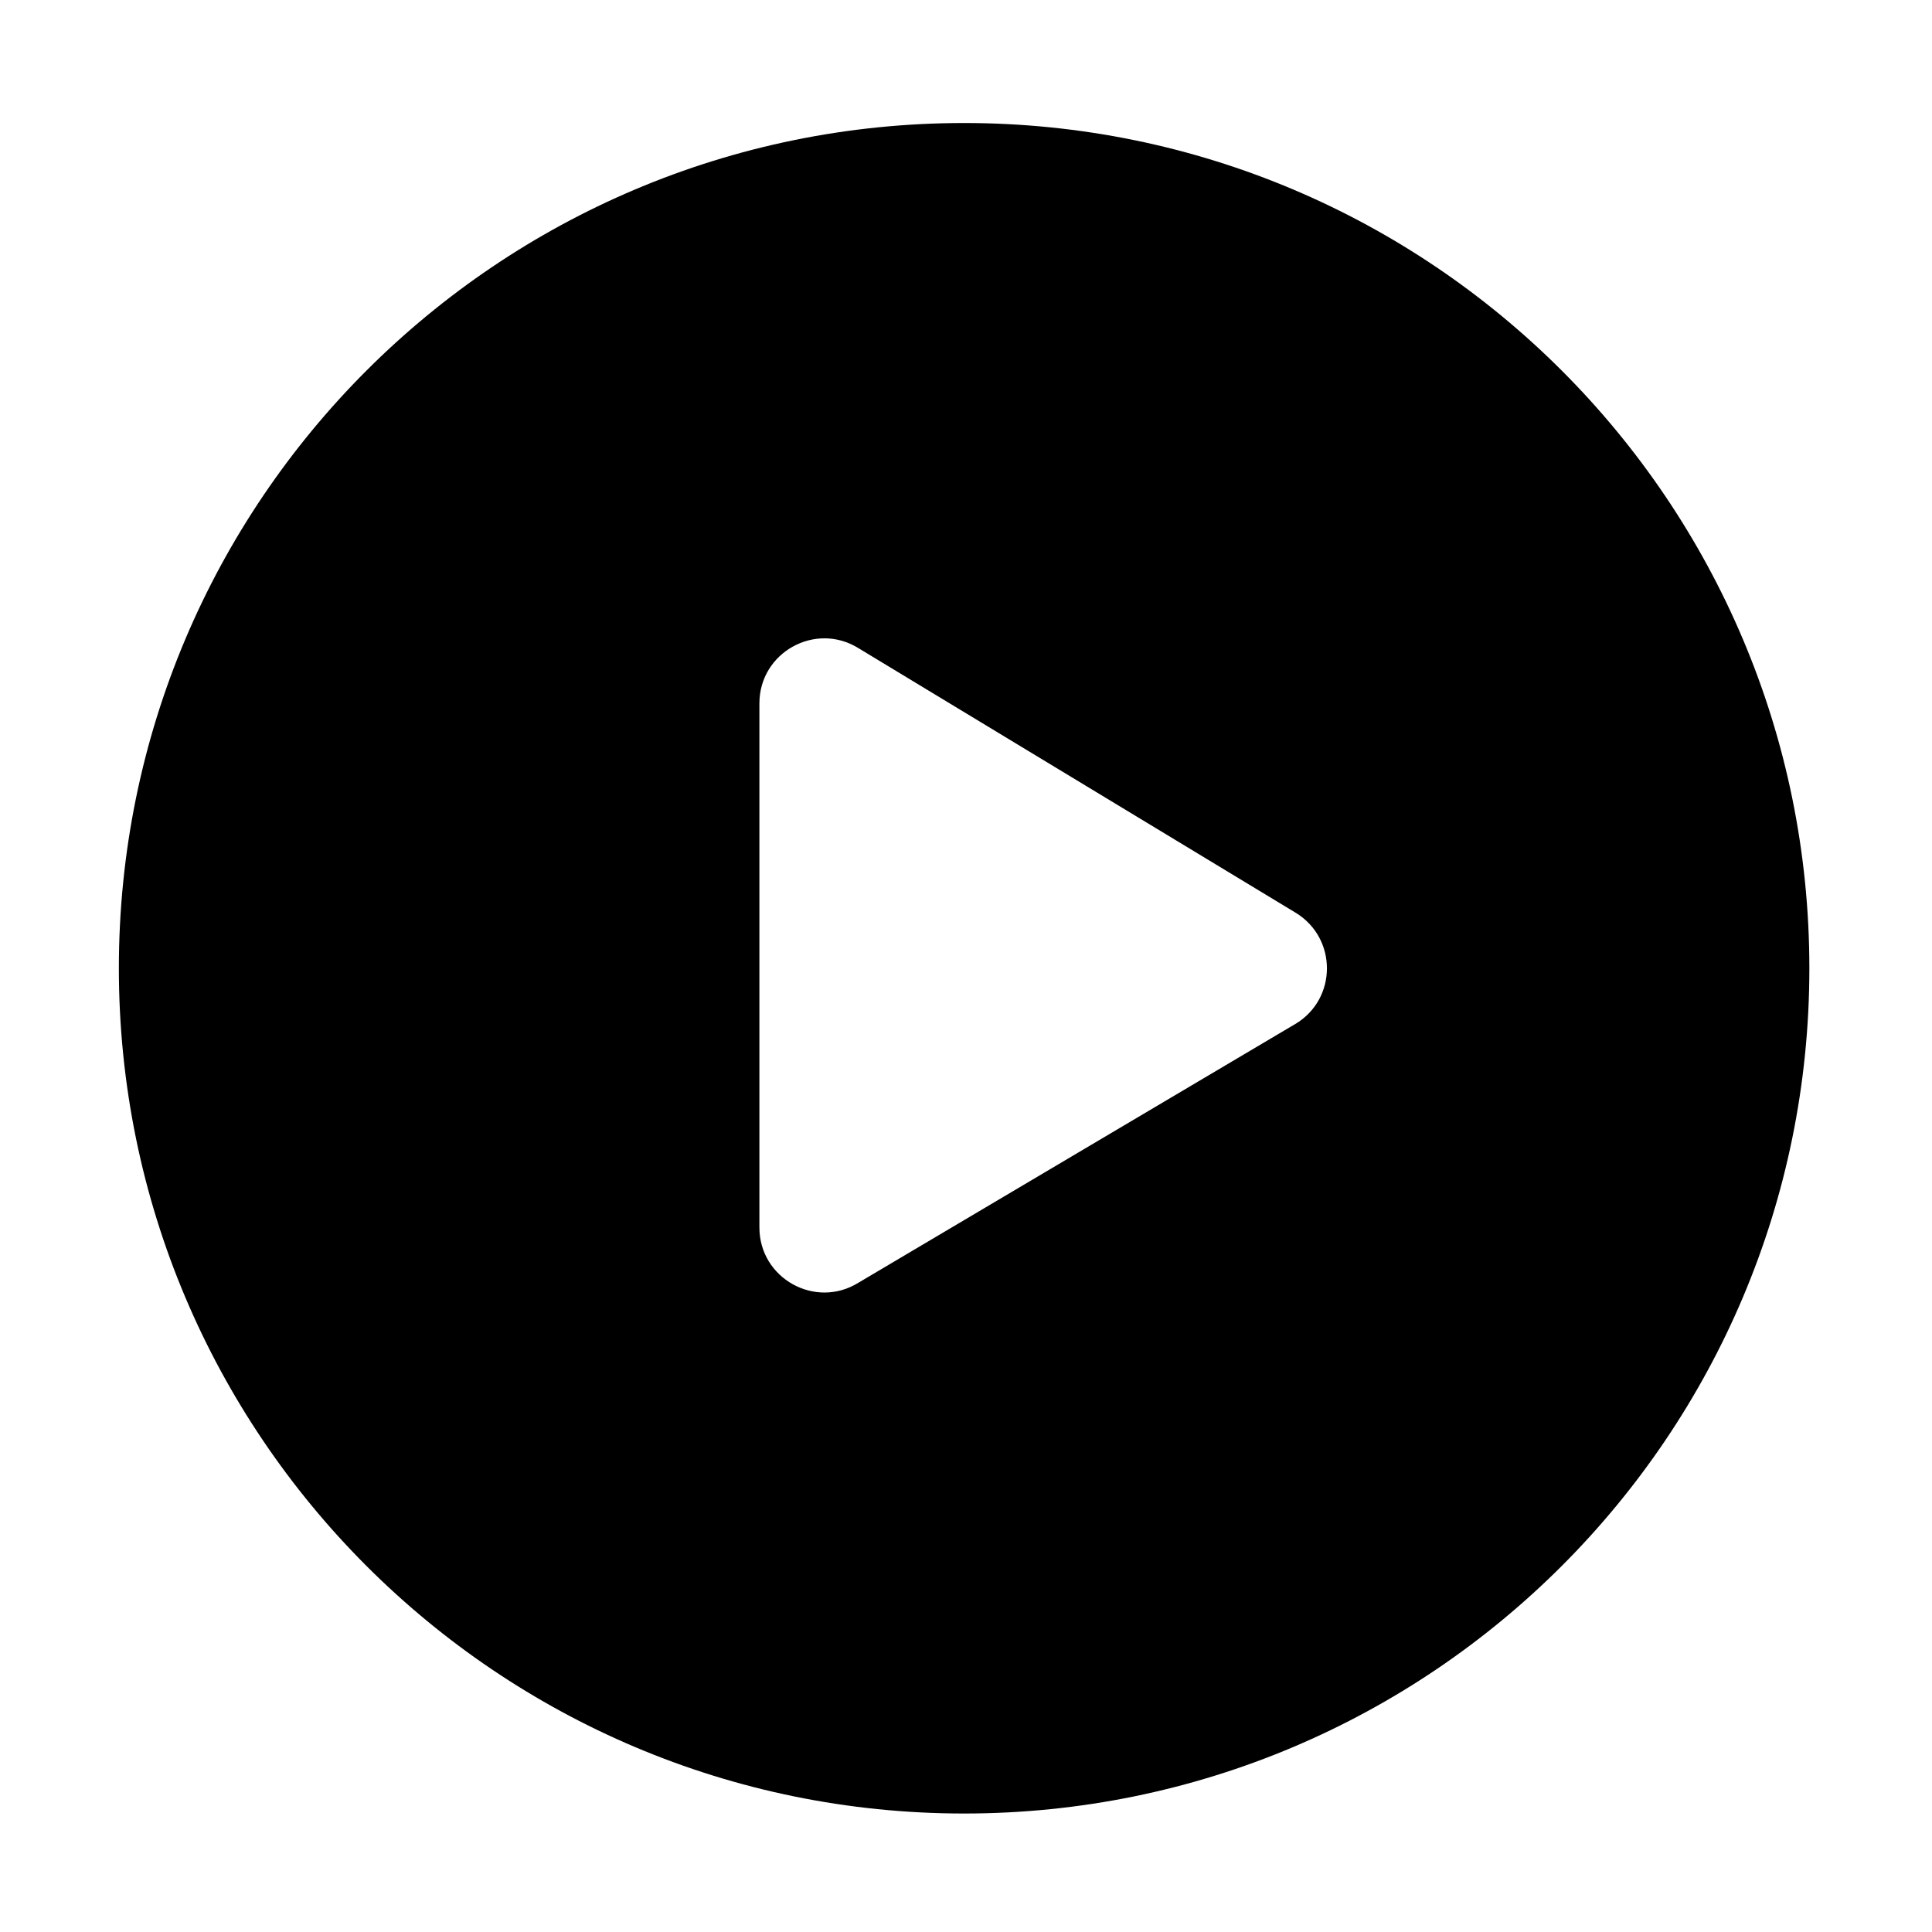 <?xml version="1.0" encoding="utf-8"?>
<!-- Generator: Adobe Illustrator 21.0.0, SVG Export Plug-In . SVG Version: 6.00 Build 0)  -->
<svg version="1.1" id="图层_1" xmlns="http://www.w3.org/2000/svg" xmlns:xlink="http://www.w3.org/1999/xlink" x="0px" y="0px"
	 viewBox="0 0 1024 1024" style="enable-background:new 0 0 1024 1024;" xml:space="preserve">
<path d="M511,65.2c-247.4,0-448,200.6-448,448s200.6,448,448,448s448-200.6,448-448S758.4,65.2,511,65.2z M687.1,542.4l-232,137.4
	c-22.9,14.3-52.6-2.2-52.6-29.2V372.8c0-27,29.7-43.5,52.6-29.2l232,140.4C708.7,497.5,708.7,529,687.1,542.4z"/>
</svg>
